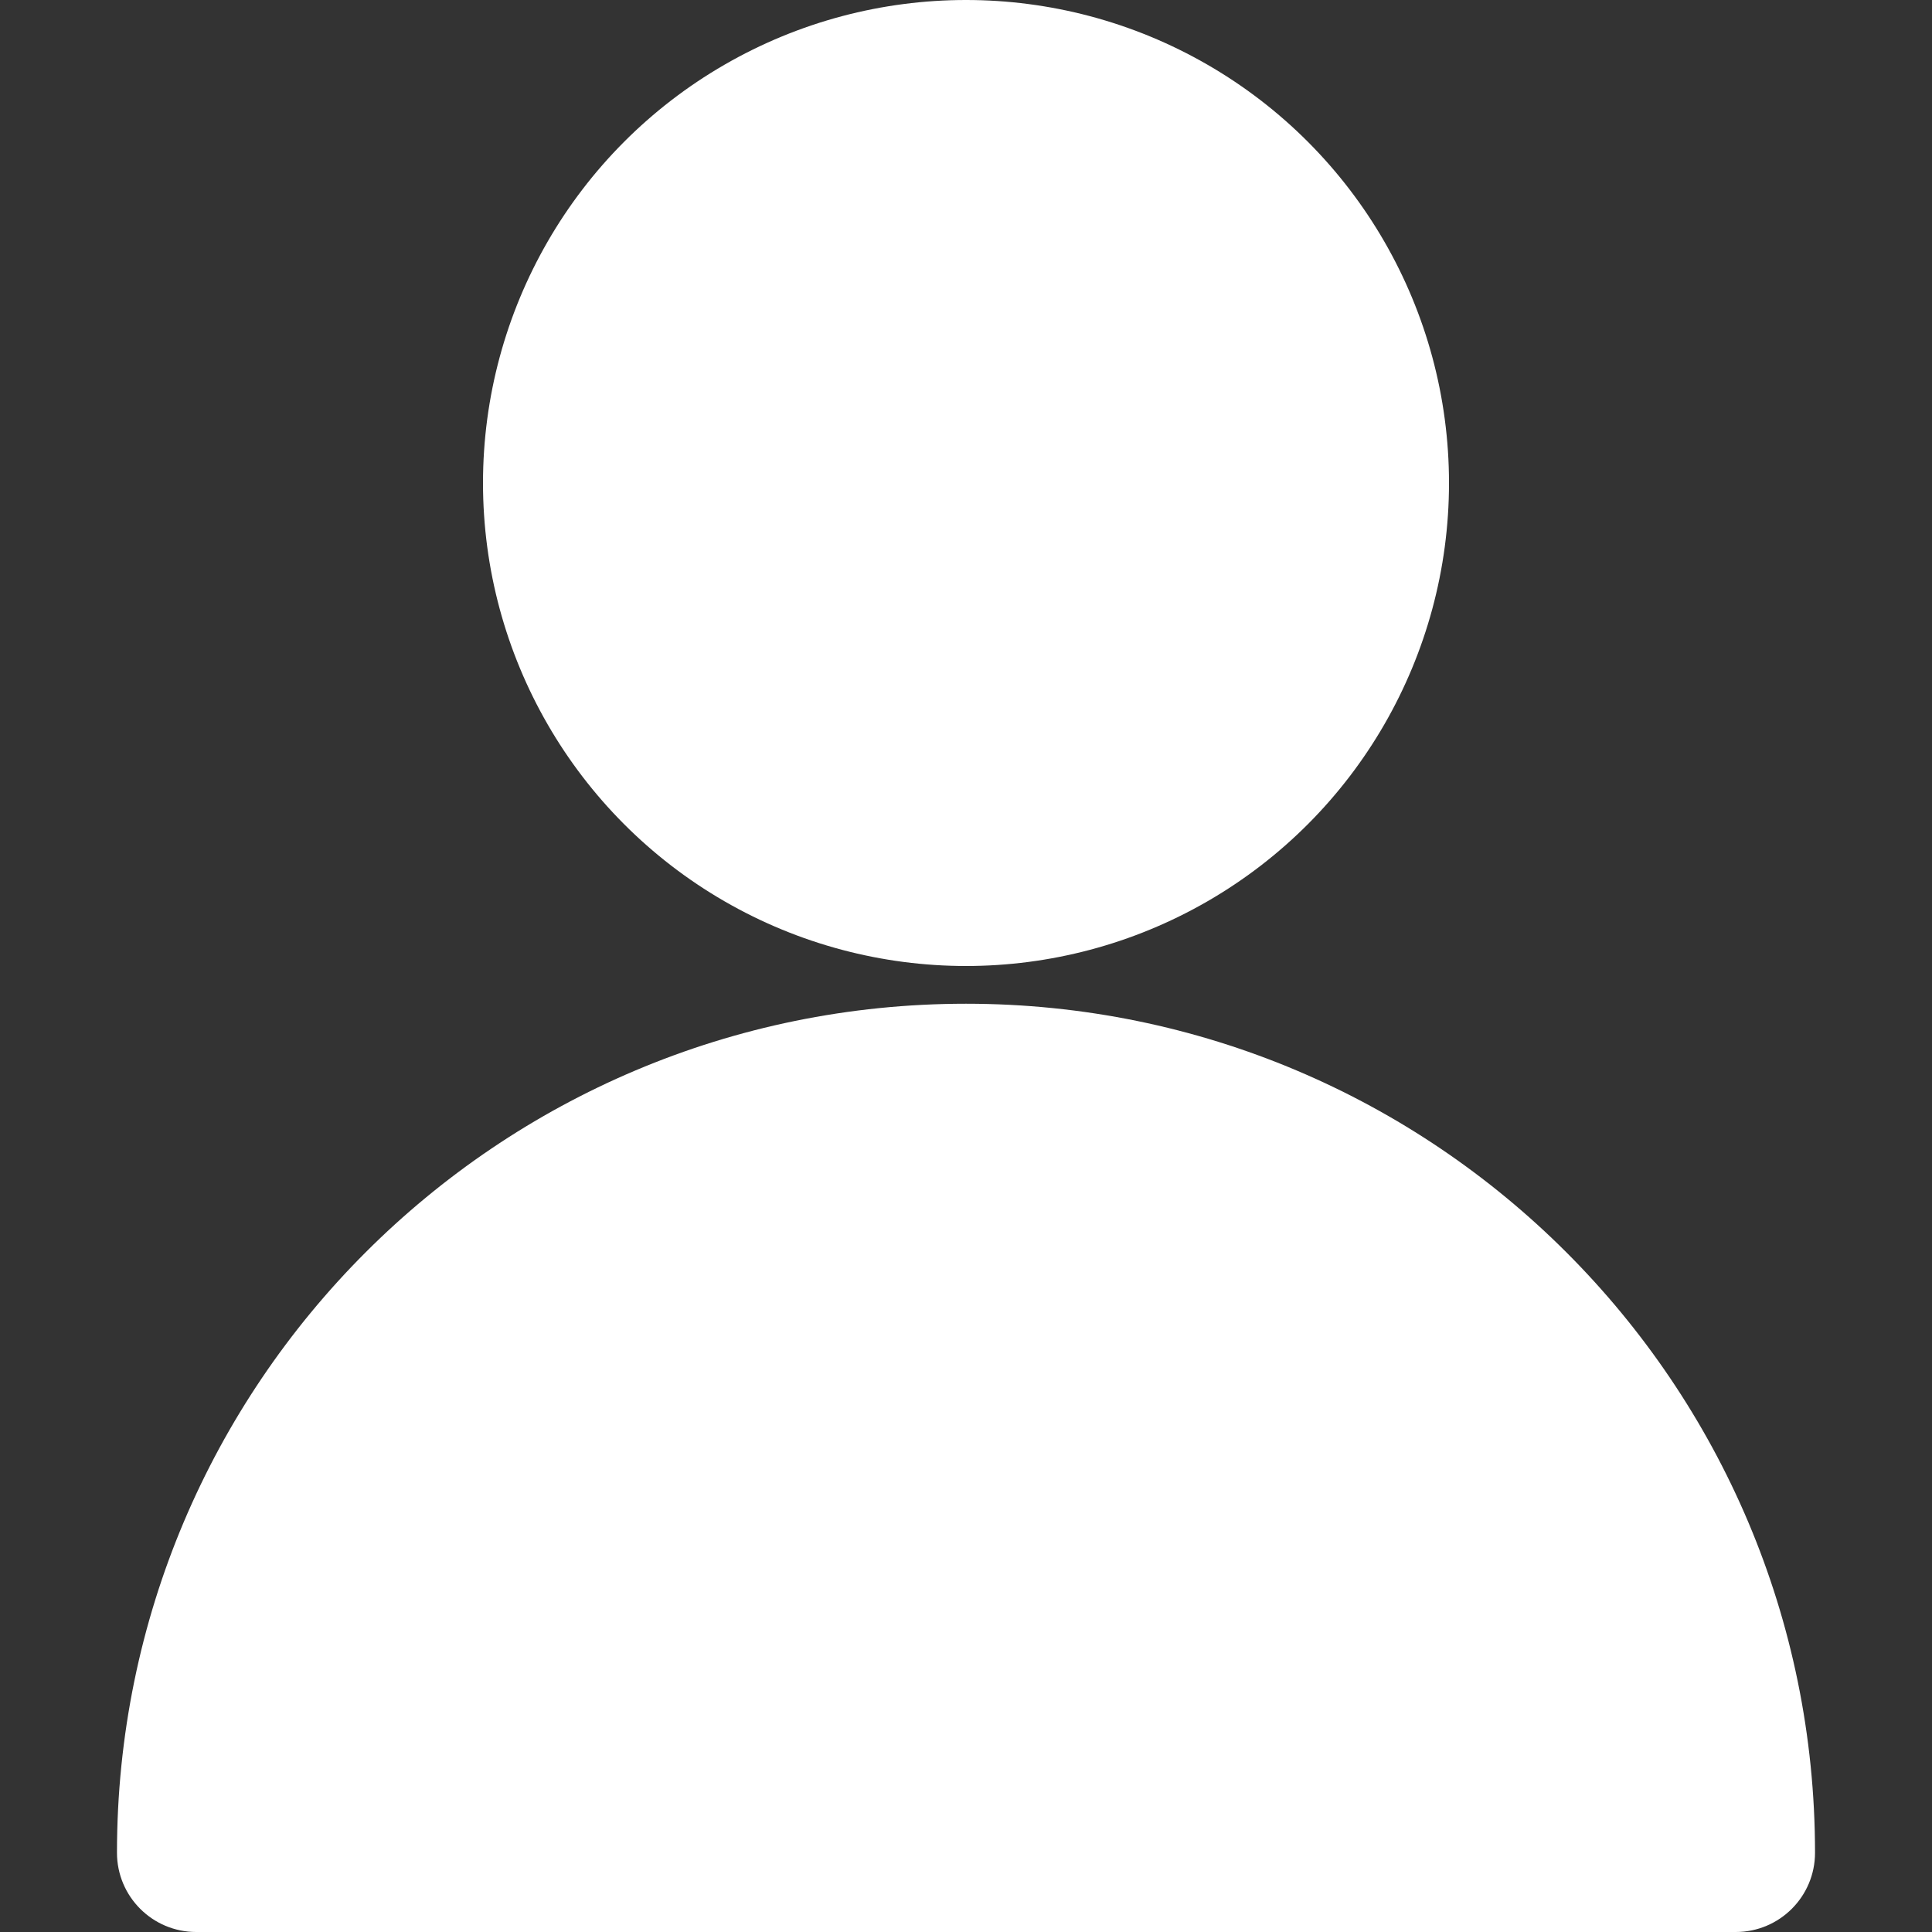 <svg xmlns="http://www.w3.org/2000/svg" version="1.1" xmlns:xlink="http://www.w3.org/1999/xlink" width="512" height="512" x="0" y="0" viewBox="0 0 512 512" style="enable-background:new 0 0 512 512" xml:space="preserve" class=""><rect x="0" y="0" width="512" height="512" fill="#333333" stroke="none"/><g><path d="M256 266c124.3 0 225 100.7 225 225 0 11.6-9.4 21-21 21H52c-11.6 0-21-9.4-21-21 0-124.3 100.7-225 225-225z" fill="#ffffff" opacity="1" data-original="#000000" class=""></path><circle cx="256" cy="128" r="128" fill="#ffffff" opacity="1" data-original="#000000"></circle></g></svg>